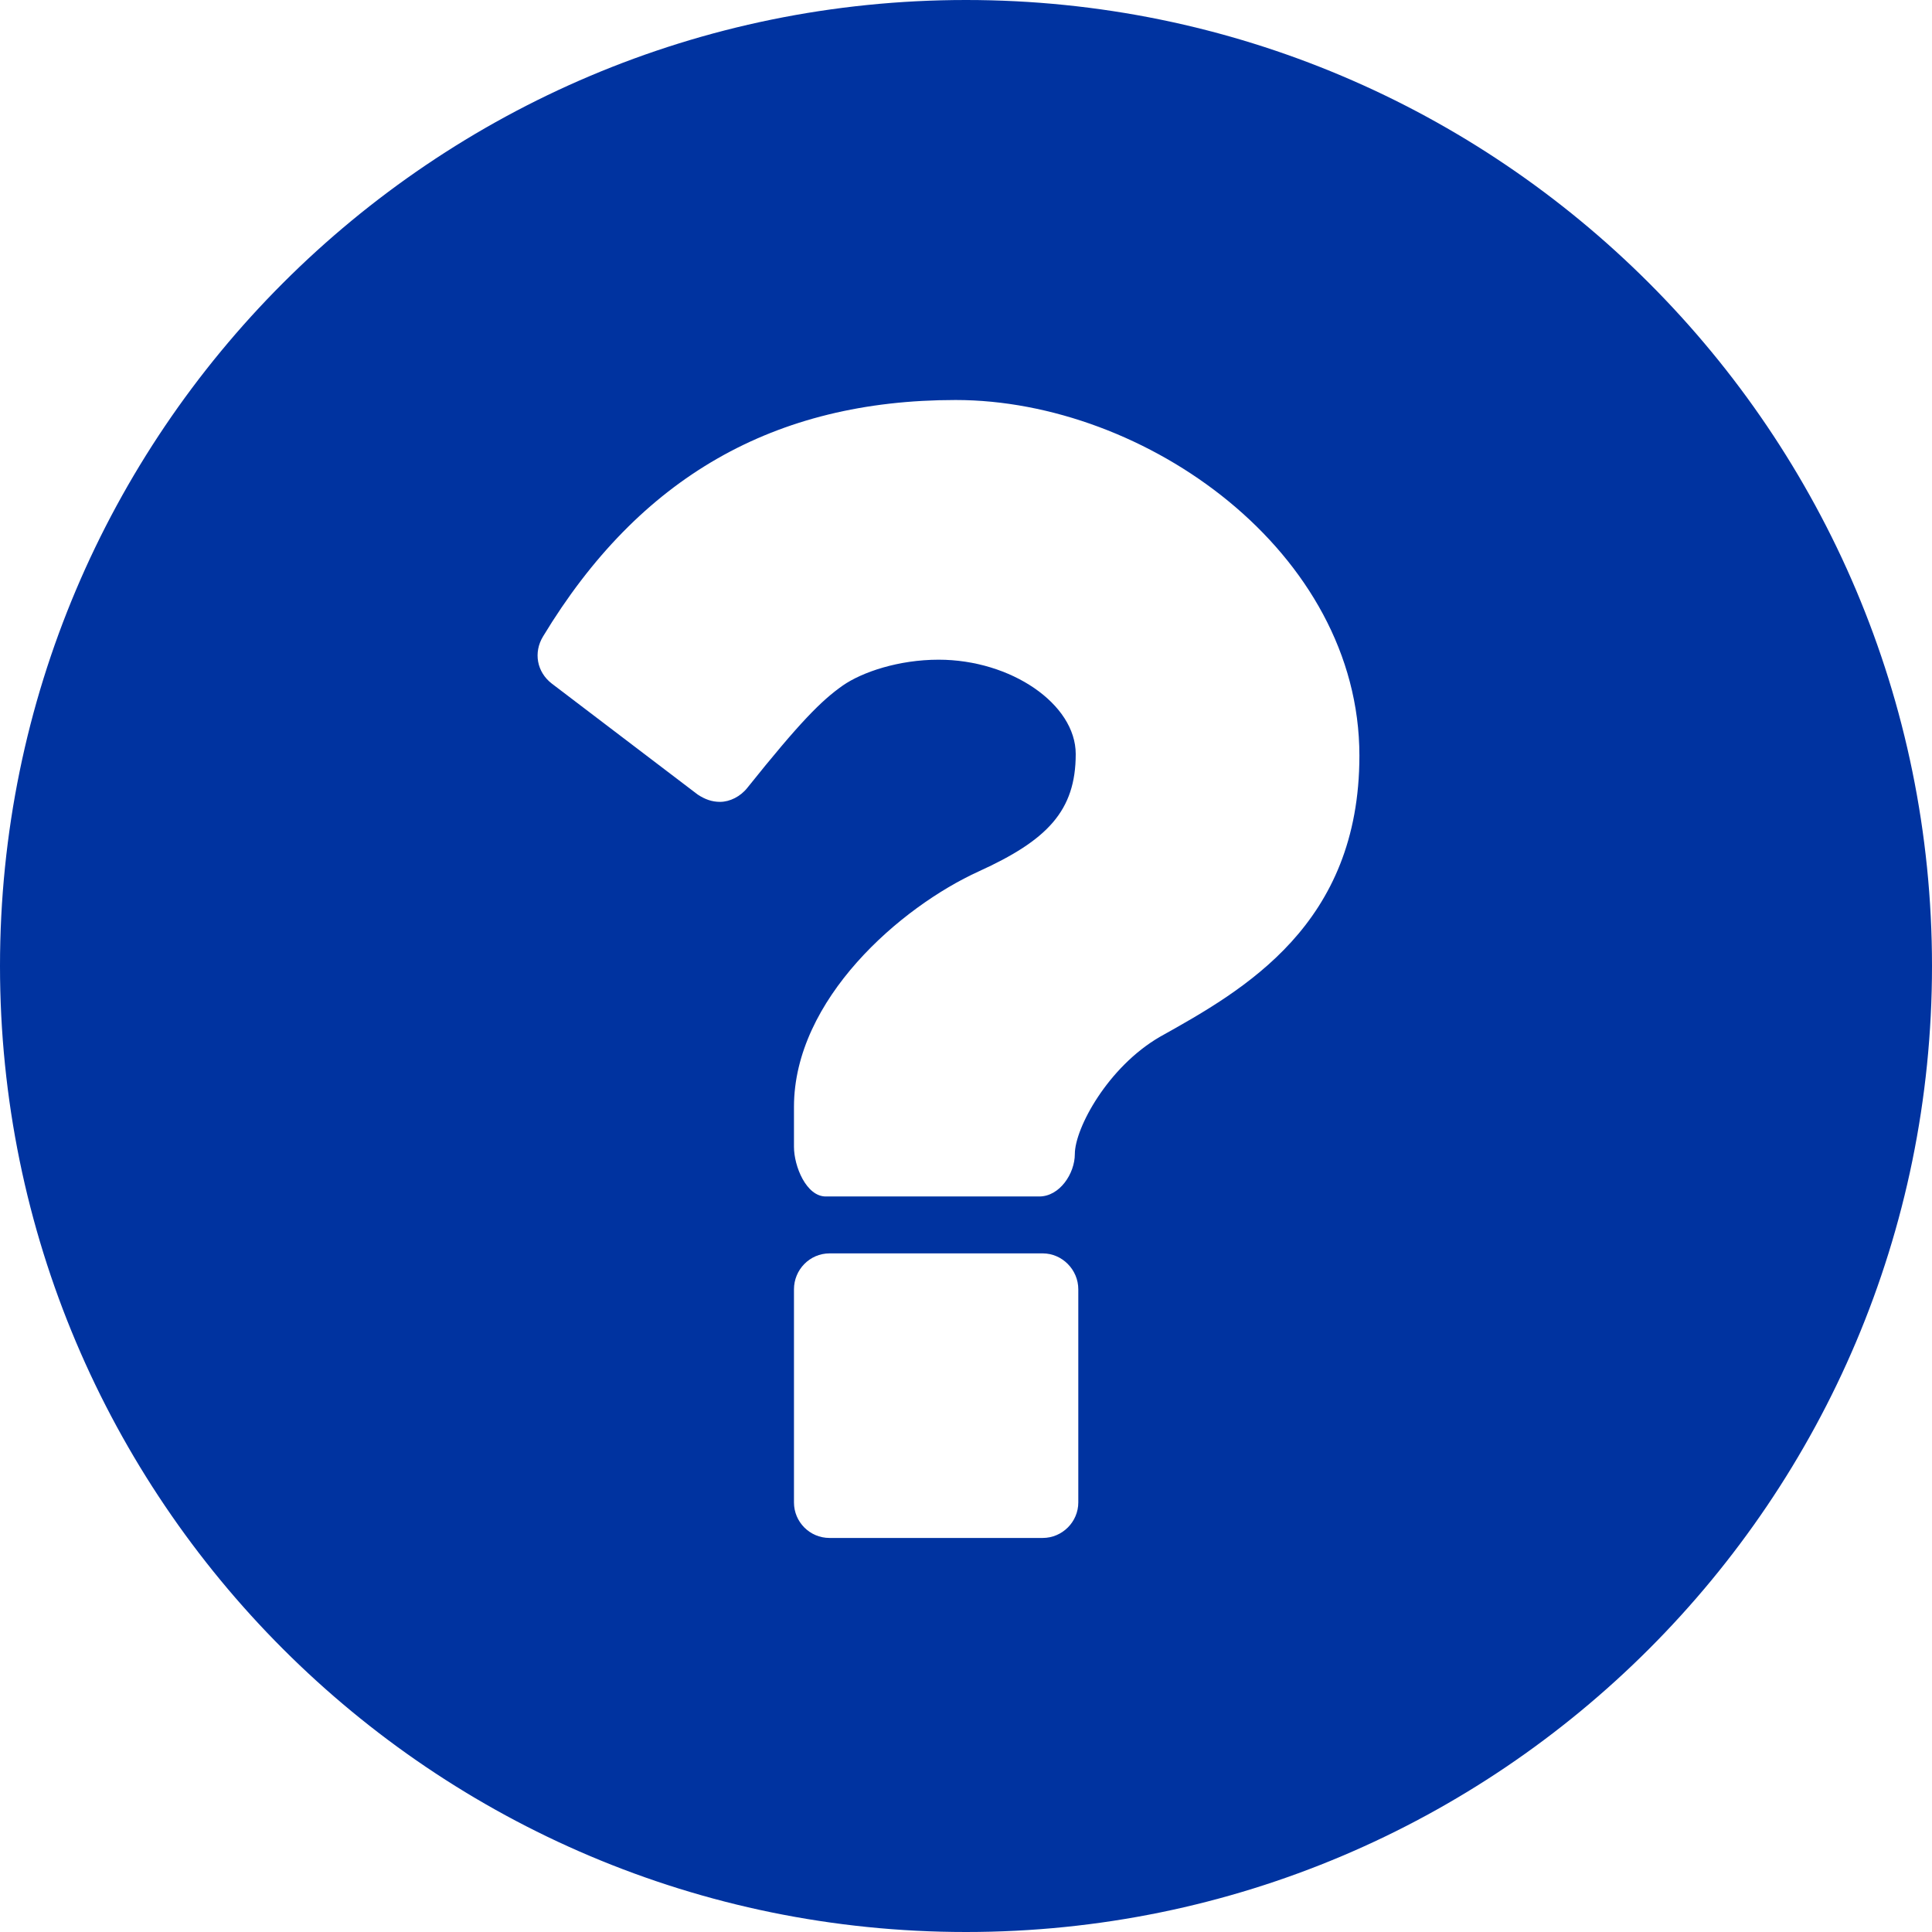 <?xml version="1.0" encoding="UTF-8"?>
<svg xmlns="http://www.w3.org/2000/svg" xmlns:xlink="http://www.w3.org/1999/xlink" width="24pt" height="24pt" viewBox="0 0 24 24" version="1.1">
<g id="surface1">
<path style=" stroke:none;fill-rule:evenodd;fill:rgb(0%,20%,62.745%);fill-opacity:1;" d="M 14.41 12.879 C 13.762 13.254 13.352 14.016 13.352 14.336 C 13.352 14.578 13.164 14.863 12.91 14.863 L 10.258 14.863 C 10.016 14.863 9.863 14.488 9.863 14.246 L 9.863 13.75 C 9.863 12.414 11.188 11.266 12.16 10.824 C 13.008 10.438 13.363 10.074 13.363 9.367 C 13.363 8.746 12.559 8.195 11.66 8.195 C 11.164 8.195 10.711 8.348 10.469 8.516 C 10.203 8.703 9.938 8.969 9.285 9.785 C 9.199 9.895 9.066 9.961 8.945 9.961 C 8.844 9.961 8.758 9.93 8.668 9.871 L 6.855 8.492 C 6.668 8.348 6.625 8.105 6.746 7.906 C 7.941 5.93 9.617 4.969 11.871 4.969 C 14.234 4.969 16.887 6.859 16.887 9.387 C 16.887 11.484 15.461 12.293 14.41 12.879 Z M 13.395 18.664 C 13.395 18.906 13.195 19.105 12.953 19.105 L 10.305 19.105 C 10.059 19.105 9.863 18.906 9.863 18.664 L 9.863 16.016 C 9.863 15.773 10.059 15.57 10.305 15.57 L 12.953 15.57 C 13.195 15.57 13.395 15.773 13.395 16.016 Z M 12 0 C 5.375 0 0 5.375 0 12 C 0 18.625 5.375 24 12 24 C 18.625 24 24 18.625 24 12 C 24 5.375 18.625 0 12 0 Z M 12 0 "/>
</g>
</svg>
